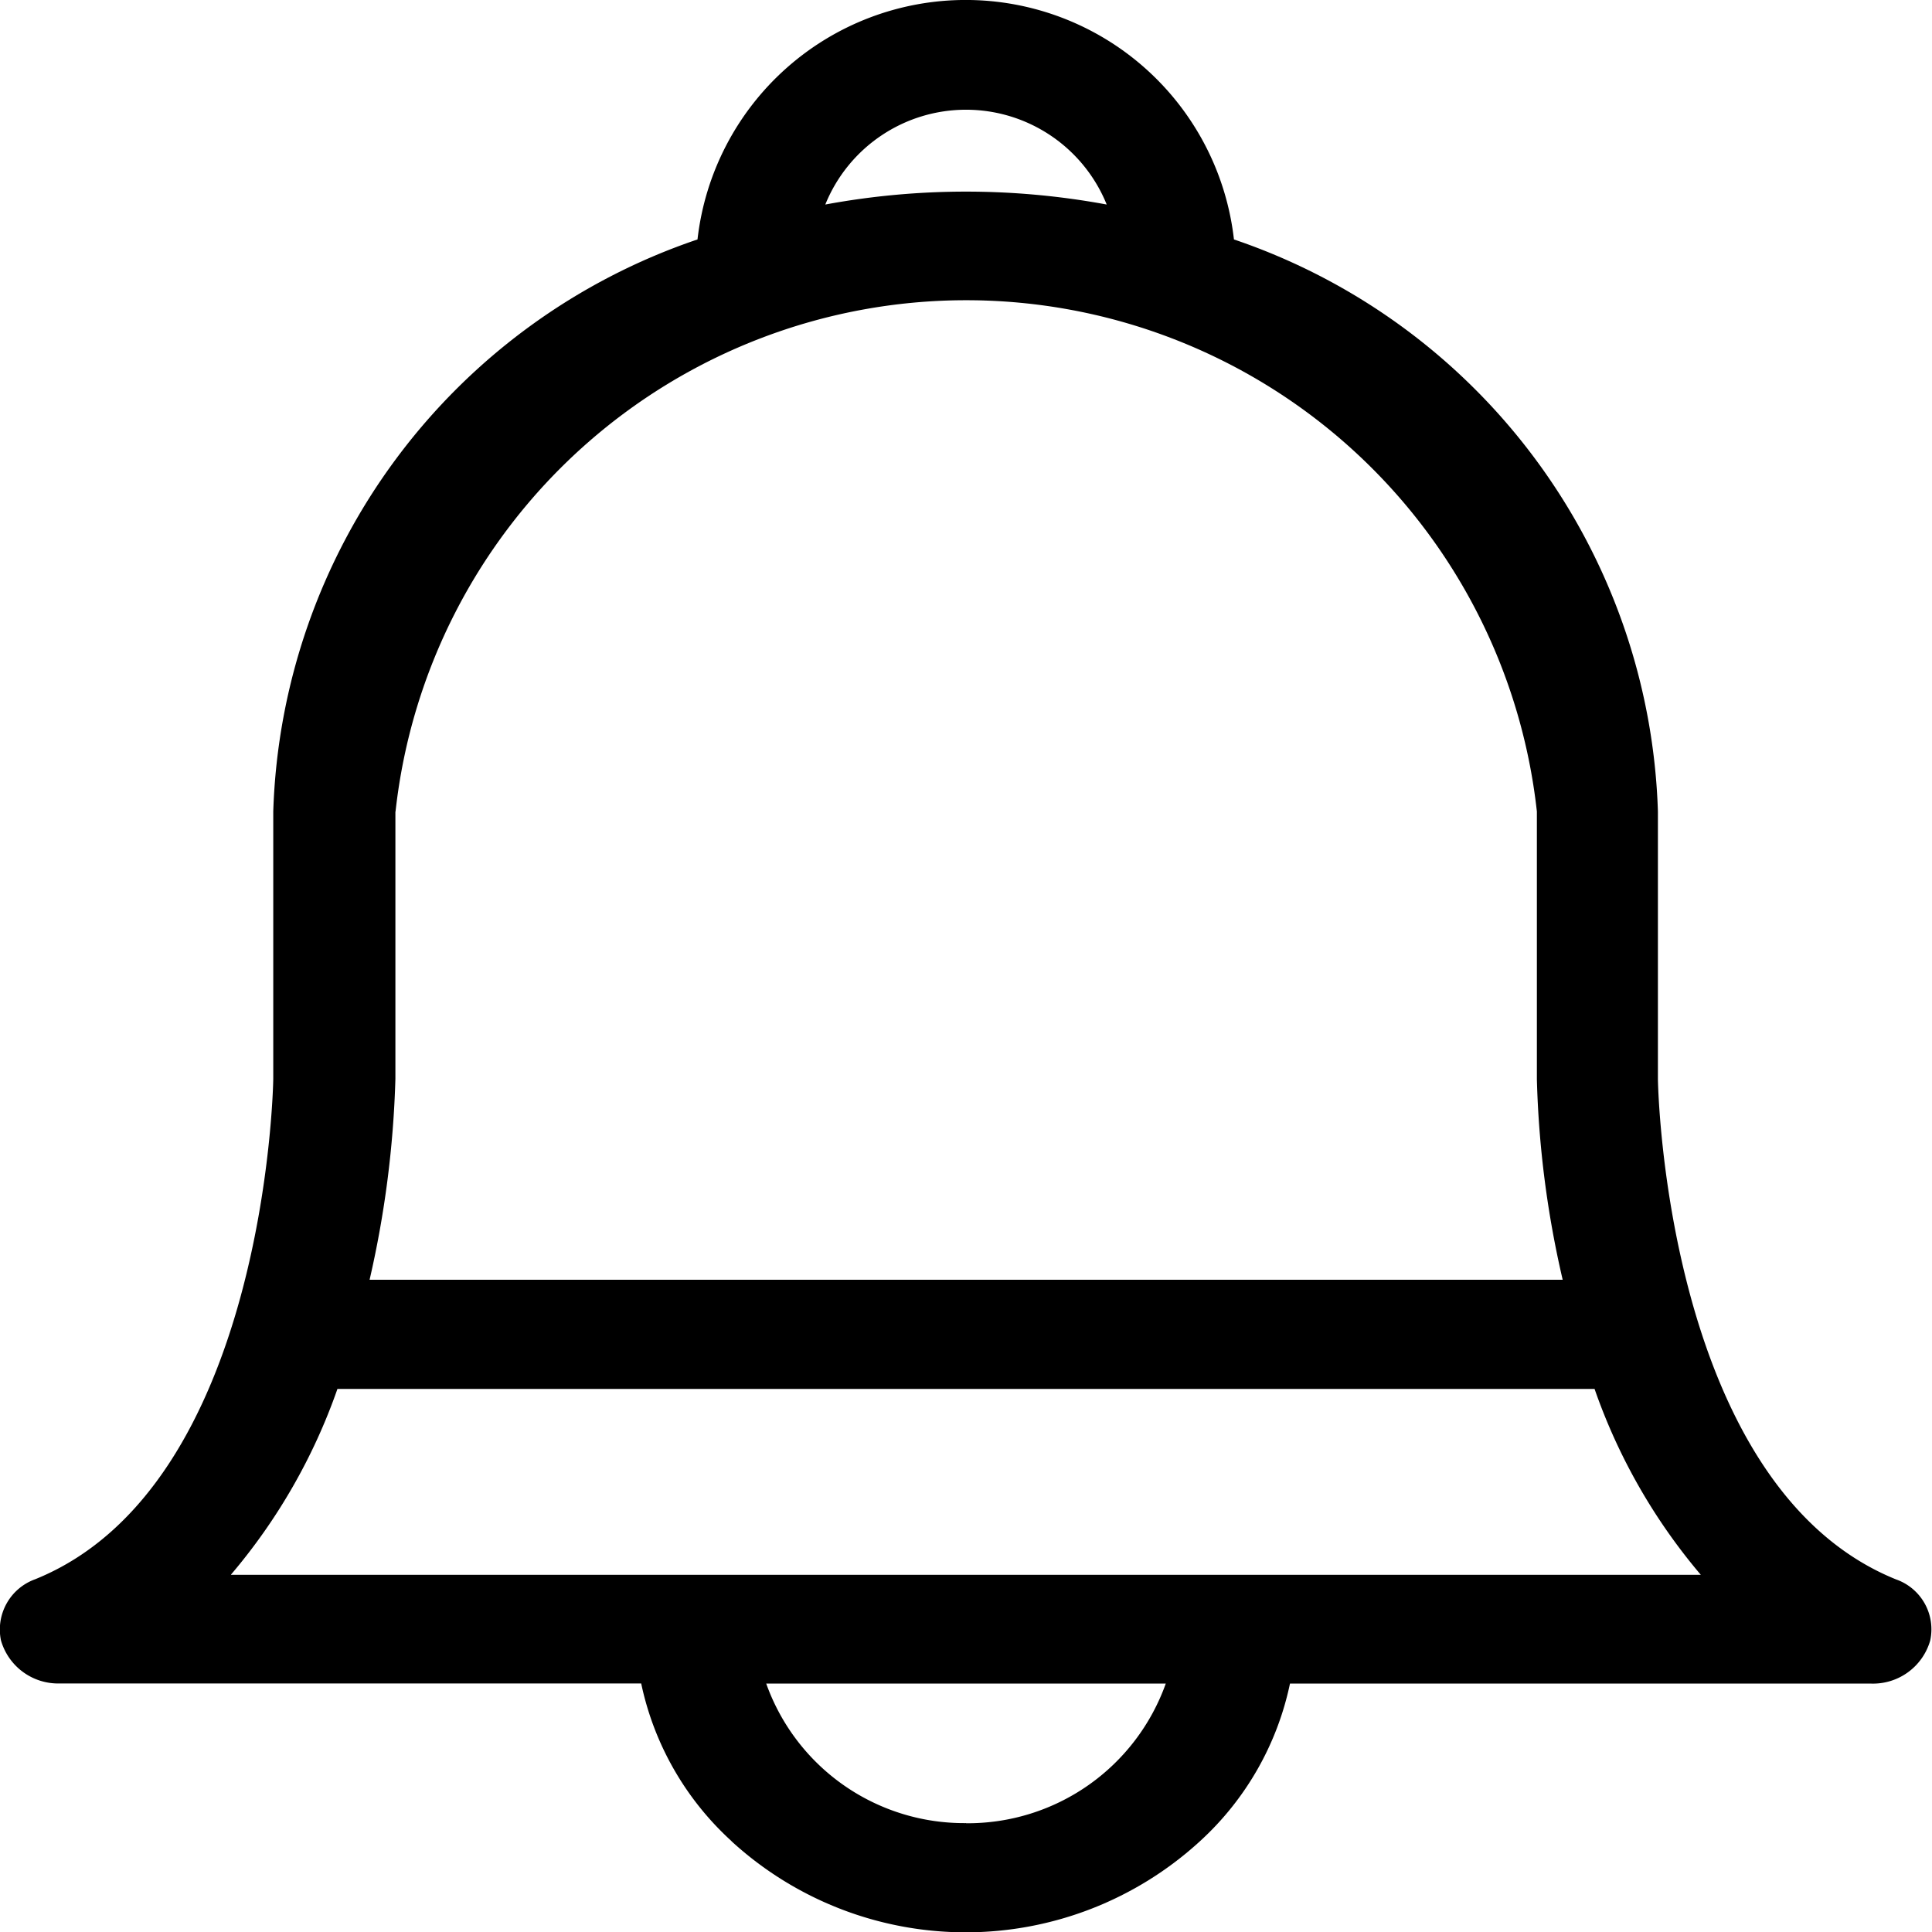 <svg xmlns="http://www.w3.org/2000/svg" width="13.999" height="14" viewBox="0 0 13.999 14">
  <path id="icon-price-alarm" d="M1655.3,13.34a2.143,2.143,0,0,1-.654-1.142h-4.209a.431.431,0,0,1-.43-.312.387.387,0,0,1,.248-.443c1.662-.672,1.725-3.556,1.725-3.629V5.88a4.527,4.527,0,0,1,3.074-4.145,1.956,1.956,0,0,1,3.887,0,4.527,4.527,0,0,1,3.072,4.145V7.815c0,.073.064,2.957,1.725,3.629a.383.383,0,0,1,.248.443.431.431,0,0,1-.43.312h-4.209a2.14,2.14,0,0,1-.652,1.142,2.512,2.512,0,0,1-3.395,0Zm1.7-.129a1.524,1.524,0,0,0,1.447-1.012h-2.895A1.522,1.522,0,0,0,1657,13.21Zm-5.326-1.8h10.65a4.228,4.228,0,0,1-.77-1.347h-9.109A4.232,4.232,0,0,1,1651.674,11.409Zm1.191-5.529V7.818a7.4,7.4,0,0,1-.187,1.455h8.645a7.223,7.223,0,0,1-.187-1.452V5.88a4.16,4.16,0,0,0-8.27,0Zm5.154-4.4a1.1,1.1,0,0,0-2.039,0,5.6,5.6,0,0,1,2.039,0Z" transform="translate(-1650)"/>
</svg>
